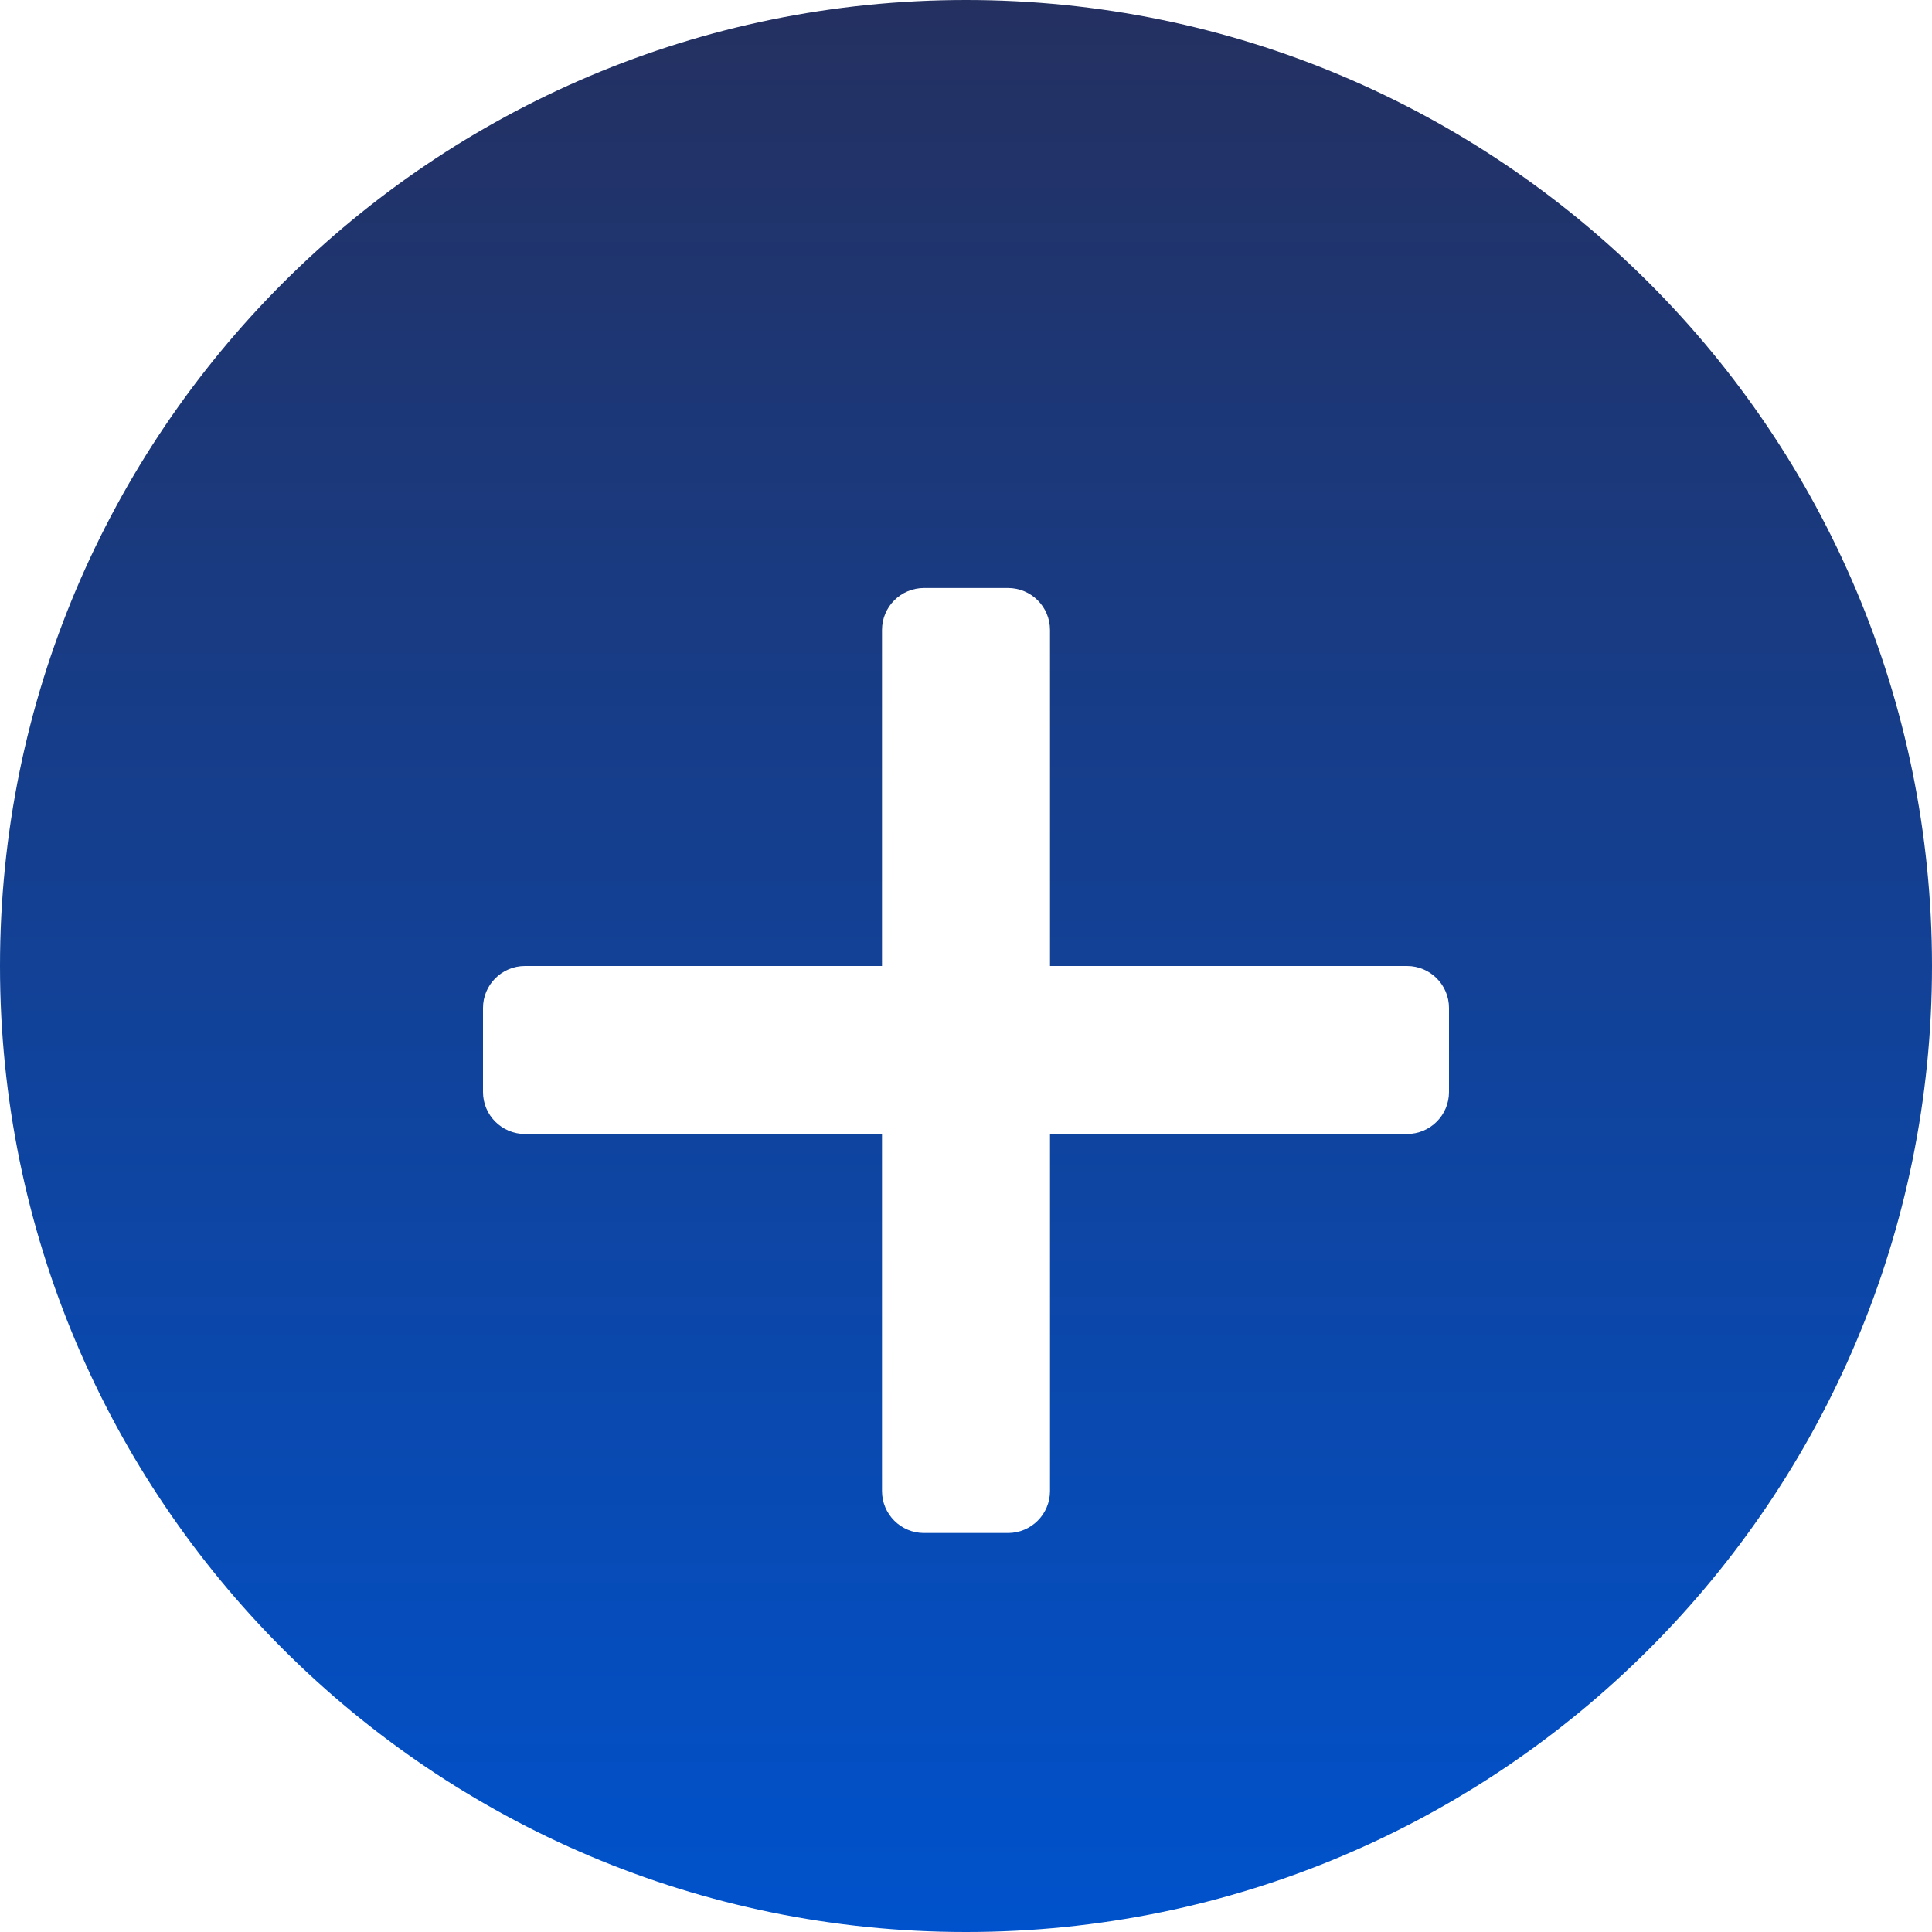 <?xml version="1.0" encoding="UTF-8"?> <svg xmlns="http://www.w3.org/2000/svg" width="92" height="92" viewBox="0 0 92 92" fill="none"> <path d="M46 92C71.405 92 92 71.405 92 46C92 20.595 71.405 0 46 0C20.595 0 0 20.595 0 46C0 71.405 20.595 92 46 92Z" fill="url(#paint0_linear_364_321)"></path> <g filter="url(#filter0_d_364_321)"> <path fill-rule="evenodd" clip-rule="evenodd" d="M44 24C42.895 24 42 24.895 42 26V42H25C23.895 42 23 42.895 23 44V48C23 49.105 23.895 50 25 50H42V67C42 68.105 42.895 69 44 69H48C49.105 69 50 68.105 50 67V50H67C68.105 50 69 49.105 69 48V44C69 42.895 68.105 42 67 42H50V26C50 24.895 49.105 24 48 24H44Z" fill="white"></path> </g> <defs> <filter id="filter0_d_364_321" x="19" y="24" width="54" height="53" filterUnits="userSpaceOnUse" color-interpolation-filters="sRGB"> <feFlood flood-opacity="0" result="BackgroundImageFix"></feFlood> <feColorMatrix in="SourceAlpha" type="matrix" values="0 0 0 0 0 0 0 0 0 0 0 0 0 0 0 0 0 0 127 0" result="hardAlpha"></feColorMatrix> <feOffset dy="4"></feOffset> <feGaussianBlur stdDeviation="2"></feGaussianBlur> <feComposite in2="hardAlpha" operator="out"></feComposite> <feColorMatrix type="matrix" values="0 0 0 0 0 0 0 0 0 0 0 0 0 0 0 0 0 0 0.25 0"></feColorMatrix> <feBlend mode="normal" in2="BackgroundImageFix" result="effect1_dropShadow_364_321"></feBlend> <feBlend mode="normal" in="SourceGraphic" in2="effect1_dropShadow_364_321" result="shape"></feBlend> </filter> <linearGradient id="paint0_linear_364_321" x1="46" y1="0" x2="46" y2="92" gradientUnits="userSpaceOnUse"> <stop stop-color="#243060"></stop> <stop offset="1" stop-color="#0052CC"></stop> </linearGradient> </defs> </svg> 